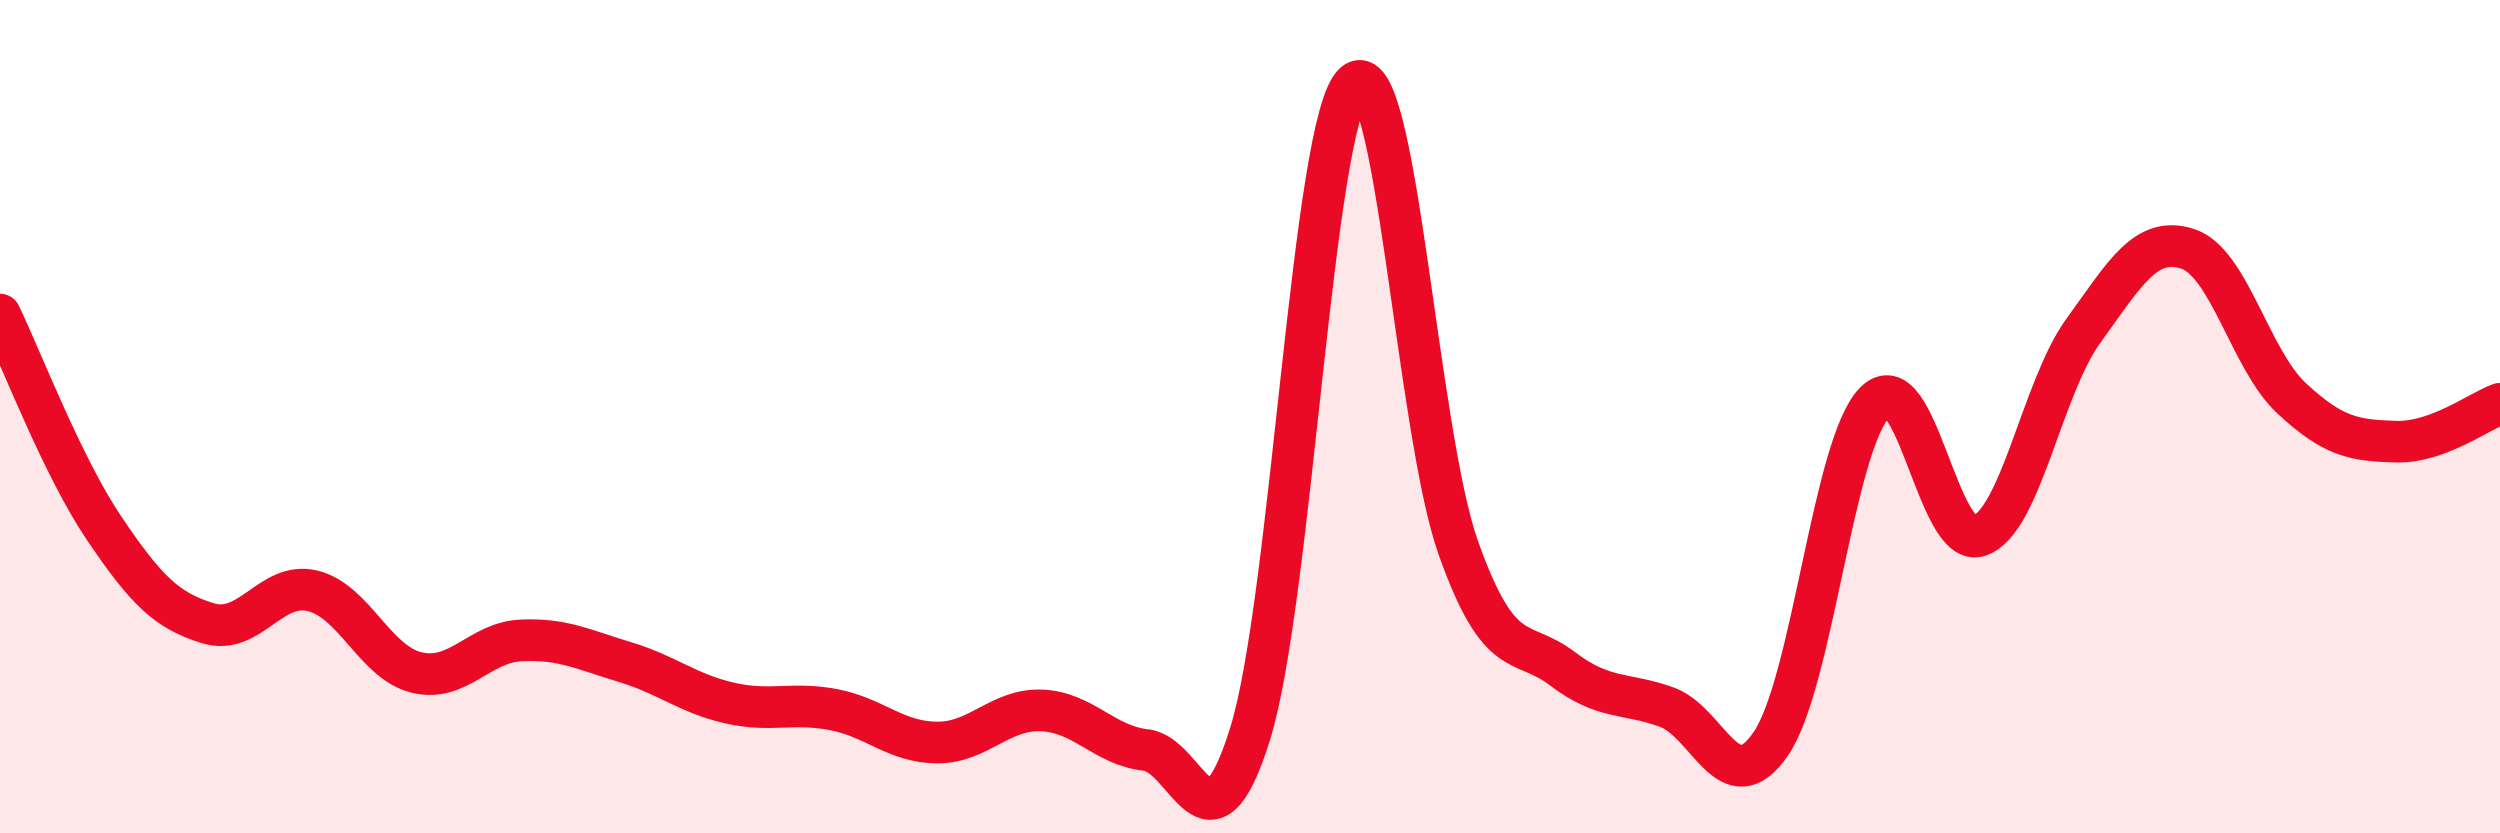 
    <svg width="60" height="20" viewBox="0 0 60 20" xmlns="http://www.w3.org/2000/svg">
      <path
        d="M 0,7.55 C 0.5,8.58 1.5,11.2 2.5,12.68 C 3.5,14.16 4,14.66 5,14.96 C 6,15.26 6.5,13.94 7.5,14.18 C 8.5,14.42 9,15.9 10,16.14 C 11,16.38 11.5,15.42 12.5,15.37 C 13.5,15.32 14,15.59 15,15.89 C 16,16.19 16.5,16.64 17.5,16.87 C 18.5,17.1 19,16.84 20,17.03 C 21,17.22 21.5,17.82 22.5,17.82 C 23.5,17.82 24,17.01 25,17.05 C 26,17.09 26.5,17.89 27.5,18 C 28.5,18.11 29,20.82 30,17.62 C 31,14.42 31.5,2.89 32.5,2 C 33.5,1.11 34,10.34 35,13.15 C 36,15.96 36.5,15.29 37.5,16.05 C 38.5,16.81 39,16.61 40,16.97 C 41,17.33 41.5,19.31 42.5,17.85 C 43.5,16.39 44,10.65 45,9.65 C 46,8.65 46.5,13.2 47.5,12.86 C 48.5,12.52 49,9.32 50,7.94 C 51,6.56 51.5,5.65 52.5,5.97 C 53.5,6.29 54,8.63 55,9.56 C 56,10.49 56.5,10.57 57.5,10.6 C 58.5,10.63 59.5,9.87 60,9.69L60 20L0 20Z"
        fill="#EB0A25"
        opacity="0.1"
        stroke-linecap="round"
        stroke-linejoin="round"
      />
      <path
        d="M 0,7.55 C 0.5,8.58 1.5,11.2 2.5,12.68 C 3.5,14.16 4,14.66 5,14.96 C 6,15.26 6.5,13.94 7.5,14.18 C 8.5,14.42 9,15.9 10,16.14 C 11,16.38 11.5,15.42 12.5,15.37 C 13.5,15.32 14,15.59 15,15.89 C 16,16.19 16.5,16.64 17.5,16.87 C 18.5,17.1 19,16.84 20,17.03 C 21,17.22 21.5,17.82 22.5,17.82 C 23.5,17.82 24,17.01 25,17.05 C 26,17.09 26.5,17.89 27.5,18 C 28.5,18.11 29,20.82 30,17.62 C 31,14.42 31.5,2.89 32.5,2 C 33.5,1.11 34,10.34 35,13.15 C 36,15.96 36.5,15.29 37.5,16.05 C 38.5,16.81 39,16.61 40,16.97 C 41,17.33 41.5,19.31 42.5,17.85 C 43.5,16.39 44,10.65 45,9.65 C 46,8.65 46.5,13.2 47.5,12.86 C 48.5,12.52 49,9.32 50,7.94 C 51,6.56 51.5,5.65 52.5,5.97 C 53.5,6.29 54,8.63 55,9.56 C 56,10.49 56.5,10.57 57.5,10.6 C 58.5,10.63 59.5,9.87 60,9.69"
        stroke="#EB0A25"
        stroke-width="1"
        fill="none"
        stroke-linecap="round"
        stroke-linejoin="round"
      />
    </svg>
  